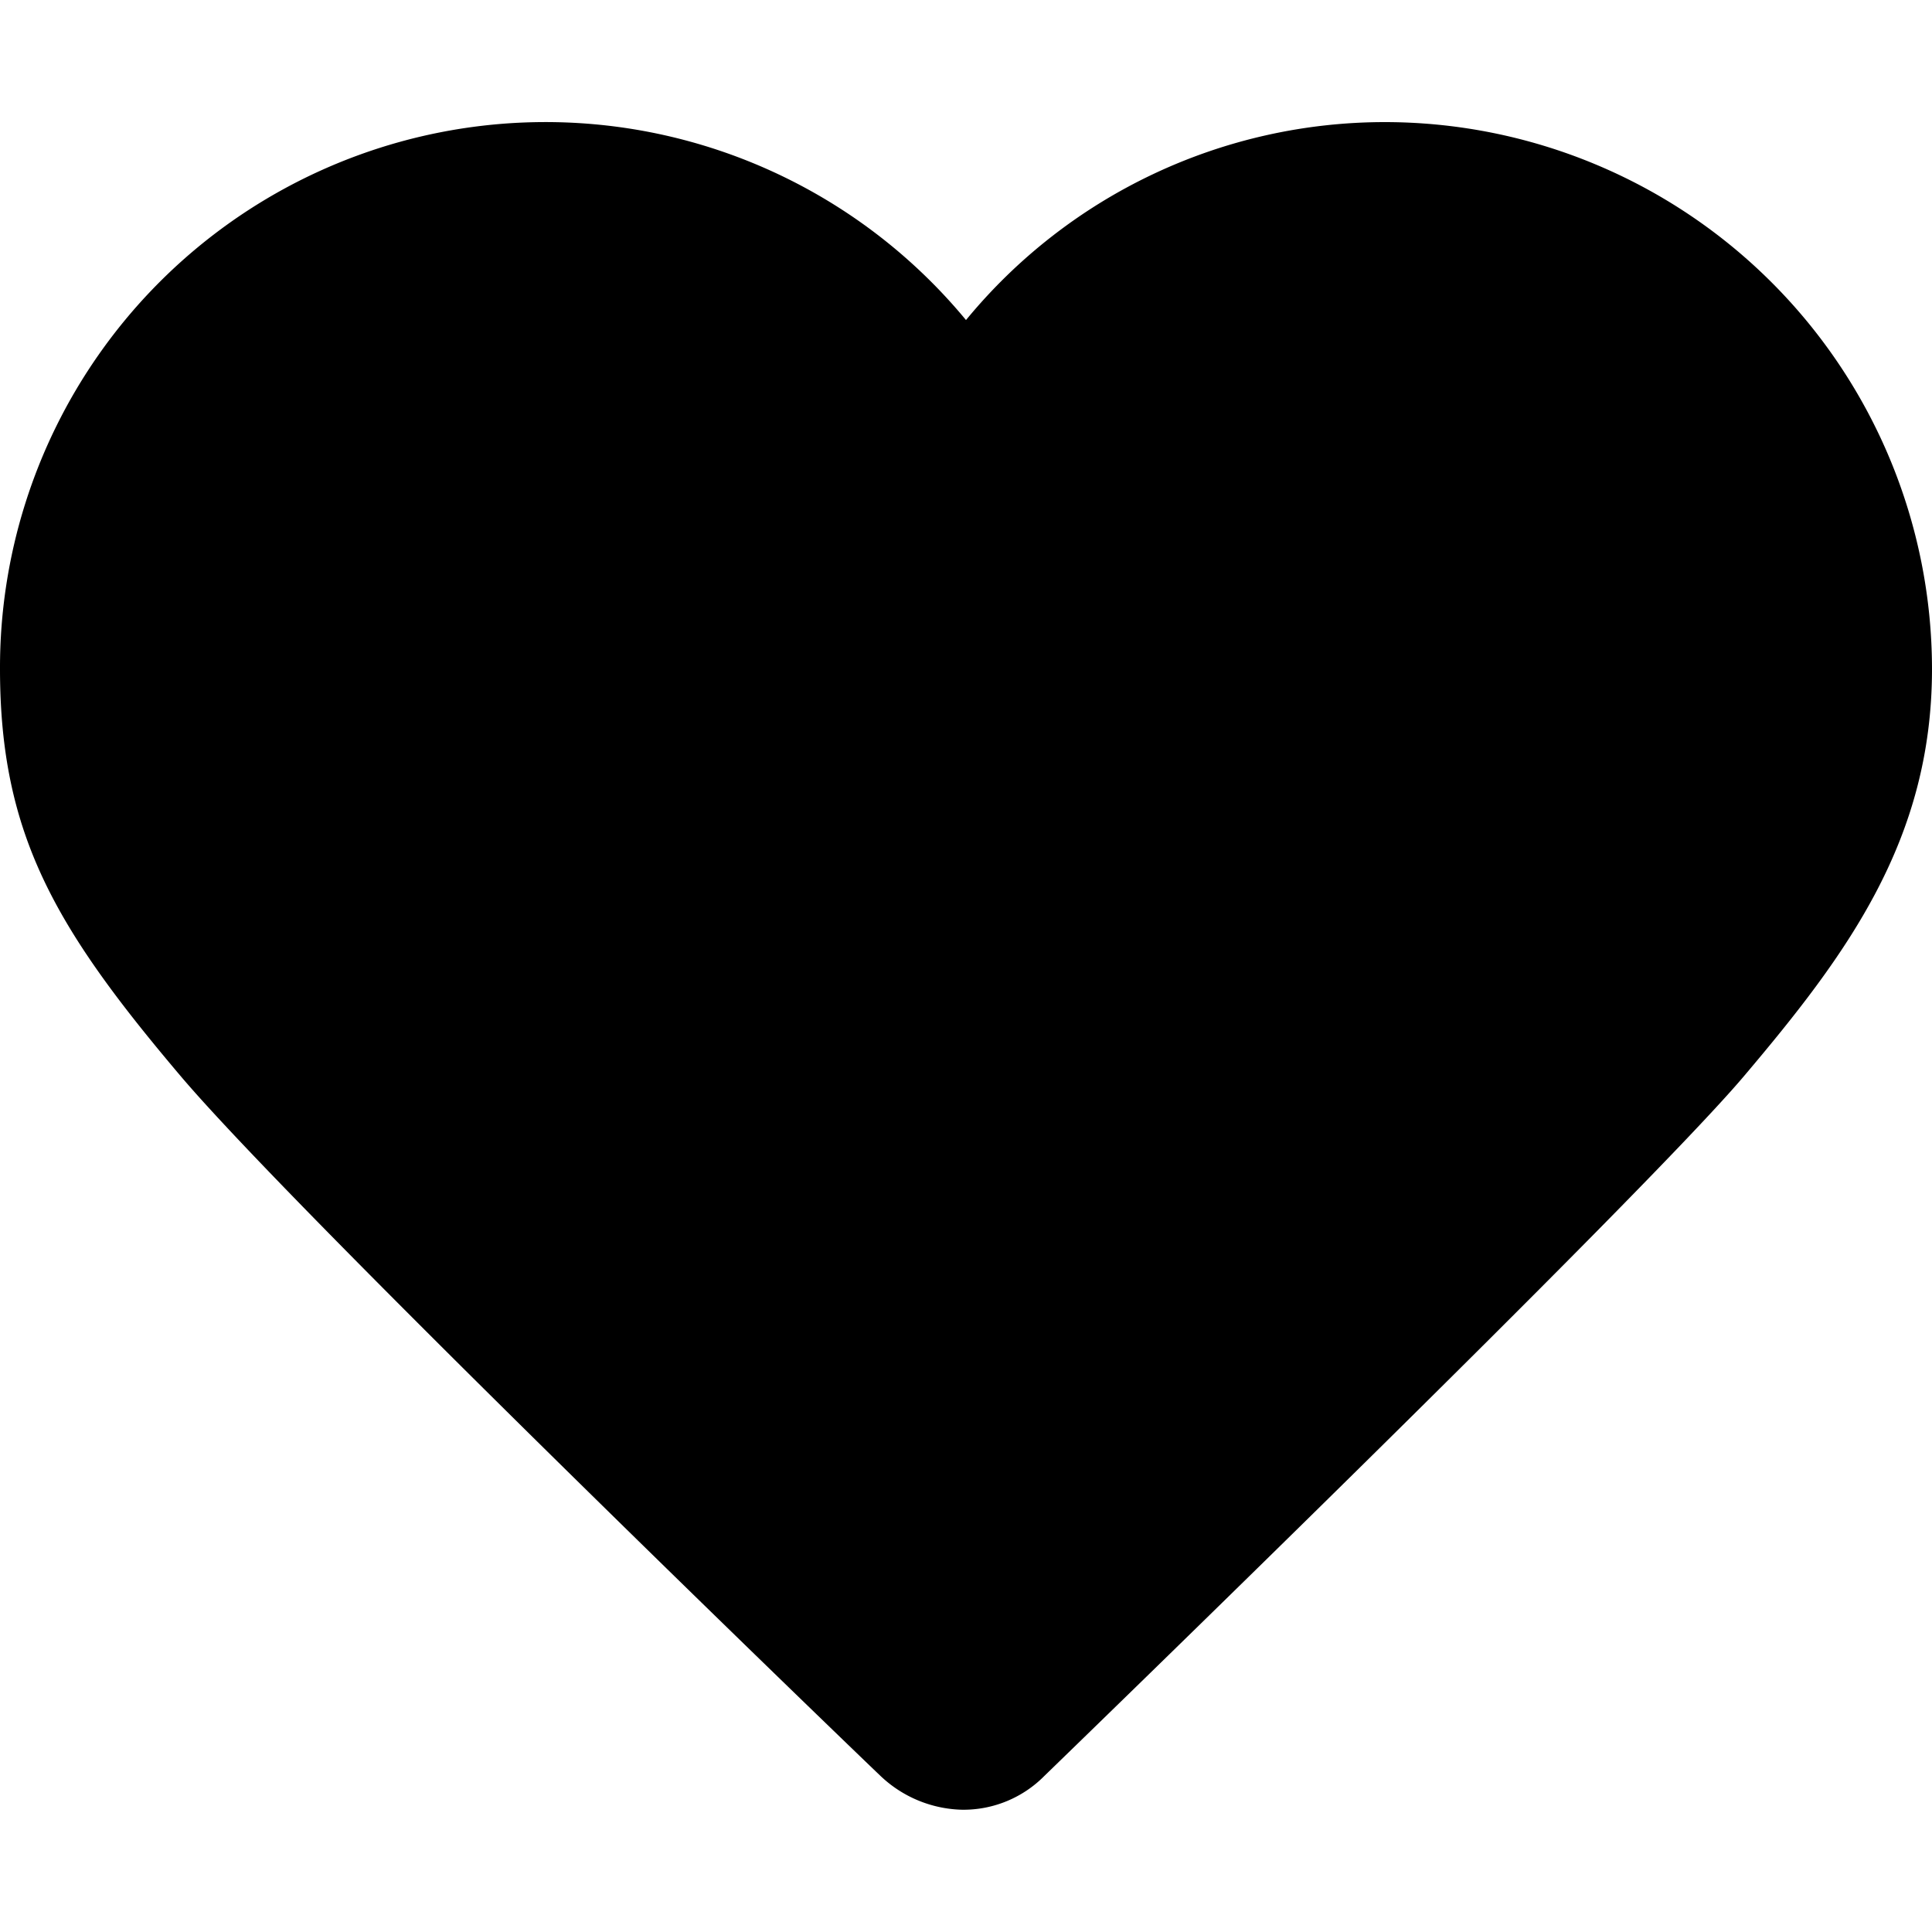 <?xml version="1.0"?>
<svg xmlns="http://www.w3.org/2000/svg" viewBox="0 0 50 50">
  <path d="M35.849 3.16A14.03 14.03 0 0 0 25 8.283a14.118 14.118 0 0 0-25 9.028c0 4.294 1.442 6.72 4.675 10.538 3.061 3.613 17.5 17.532 18.1 18.1a3.171 3.171 0 0 0 2.132.887 2.946 2.946 0 0 0 2.117-.871c.63-.611 15.479-15 18.115-18.121C47.8 24.7 50 21.735 50 17.311A14.167 14.167 0 0 0 35.849 3.16z"/>
</svg>
